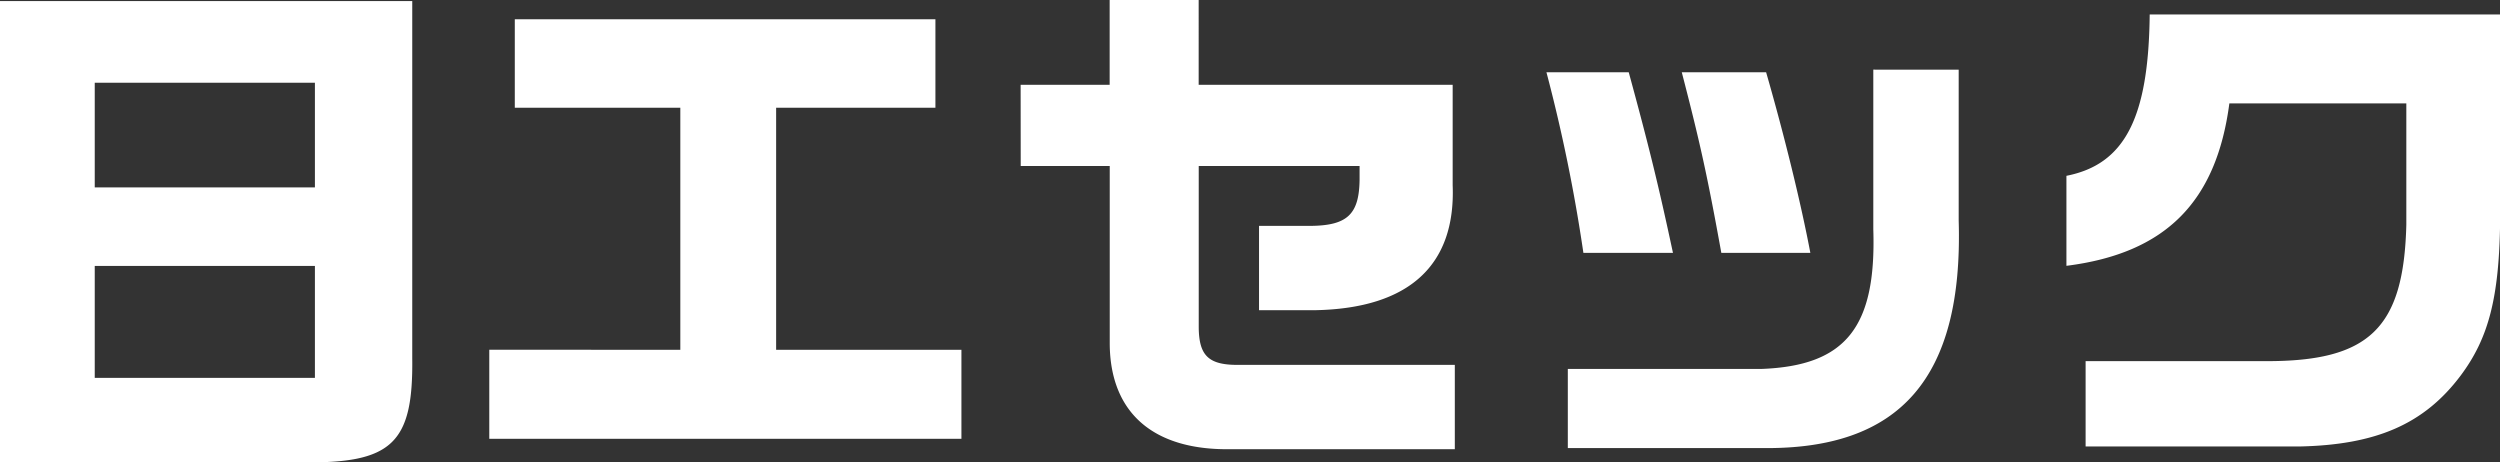 <svg xmlns="http://www.w3.org/2000/svg" width="86.525" height="16" viewBox="0 0 86.525 16"><rect x="0" y="0" width="86.525" height="16" fill="#333333" stroke="none"/><path d="M-59.875-20.464V-4.5h10.413c3.153.054,3.891-.649,3.855-3.6V-20.464Zm3.279,6.449v-3.621h7.62v3.621Zm0,6.593v-3.873h7.62v3.873Zm13.655-.973v3.081H-26.6V-8.394h-6.413v-8.377H-27.5v-3.063H-42.058v3.063h5.729v8.377Zm18.393-6.359h3.081v6.161c.018,2.4,1.531,3.693,4.215,3.639h7.728V-7.872h-7.44c-1.081.018-1.423-.306-1.423-1.333v-5.549h5.567v.486c-.018,1.171-.414,1.567-1.657,1.585H-16.3v2.918h1.982c3.207-.072,4.828-1.549,4.72-4.324v-3.477h-8.791V-20.5h-3.081v2.936h-3.081ZM-6.353-18a56.423,56.423,0,0,1,1.279,6.251h3.1c-.5-2.342-.847-3.747-1.531-6.251Zm11.313-.09v5.531c.108,3.387-.955,4.72-3.873,4.828h-6.7v2.738h6.7c4.81.072,6.99-2.432,6.828-7.872v-5.224ZM-1.669-18c.631,2.432.883,3.567,1.369,6.251H2.781c-.324-1.711-.883-4-1.531-6.251Zm13.313,6.7c3.423-.432,5.188-2.2,5.639-5.621h6.125v4.2c-.09,3.585-1.279,4.738-4.9,4.72h-6.2v2.954H19.7c2.666-.054,4.324-.775,5.585-2.45.973-1.3,1.333-2.7,1.369-5.314V-20H14.526c-.036,3.585-.865,5.188-2.882,5.585Z" transform="translate(59.875 20.5)" fill="#fff"/></svg>